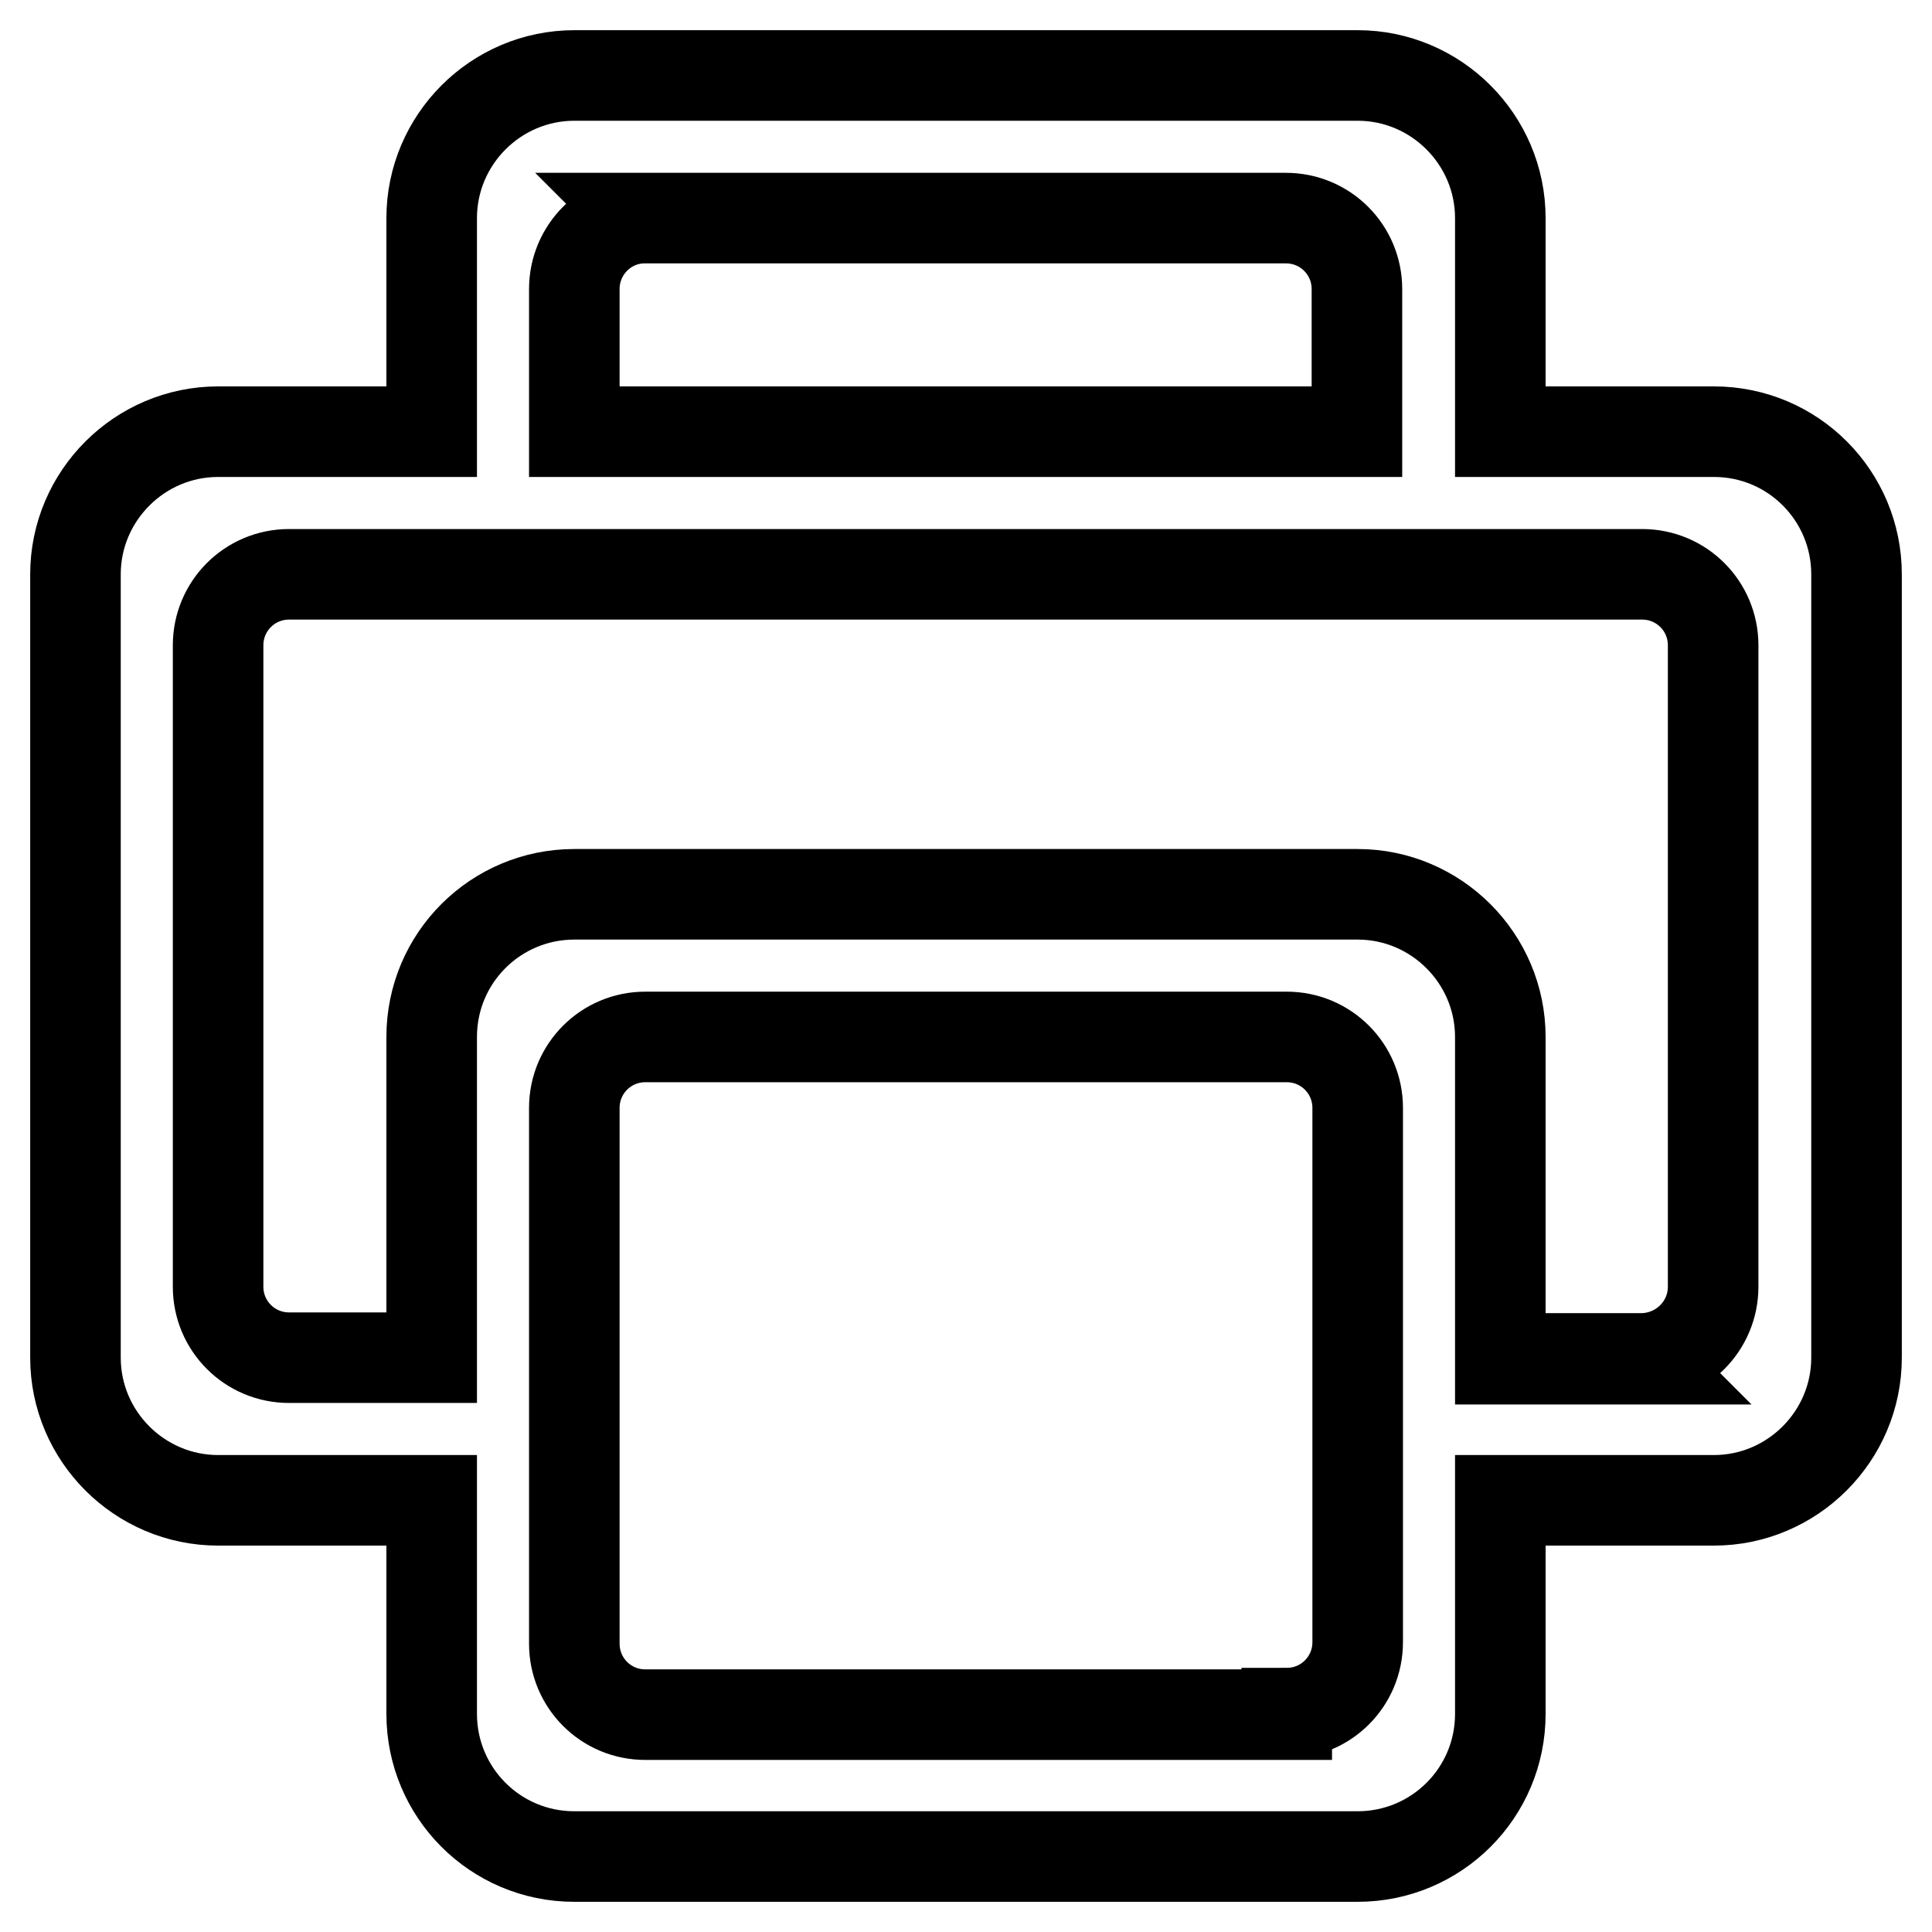 <?xml version="1.0" encoding="utf-8"?>
<!-- Svg Vector Icons : http://www.onlinewebfonts.com/icon -->
<!DOCTYPE svg PUBLIC "-//W3C//DTD SVG 1.1//EN" "http://www.w3.org/Graphics/SVG/1.1/DTD/svg11.dtd">
<svg version="1.1" xmlns="http://www.w3.org/2000/svg" xmlns:xlink="http://www.w3.org/1999/xlink" x="0px" y="0px" viewBox="0 0 256 256" enable-background="new 0 0 256 256" xml:space="preserve">
<g> <path stroke-width="12" fill-opacity="0" stroke="#000000"  d="M198.8,57.2V28.9c0-10.4-8.5-18.9-18.9-18.9H76.1c-10.4,0-18.9,8.5-18.9,18.9l0,0v28.3H28.9 C18.5,57.2,10,65.7,10,76.1l0,0v103.8c0,10.4,8.5,18.9,18.9,18.9h28.3v28.3c0,10.4,8.4,18.9,18.9,18.9h103.8 c10.4,0,18.9-8.4,18.9-18.9v-28.3h28.3c10.4,0,18.9-8.5,18.9-18.9V76.1c0-10.4-8.4-18.9-18.9-18.9H198.8z M85.4,28.9h85 c5.2,0,9.4,4.2,9.4,9.4v18.9H76.1V38.3C76.1,33.1,80.3,28.9,85.4,28.9c0.1,0.1,0.1,0.1,0.1,0.1L85.4,28.9z M170.5,227.2h-85 c-5.2,0-9.4-4.2-9.4-9.4v-71c0-5.2,4.2-9.4,9.4-9.4h85c5.2,0,9.4,4.2,9.4,9.4v70.8c0,5.2-4.2,9.4-9.4,9.4V227.2z M217.6,180.1 h-18.8v-42.7c0-10.4-8.5-18.9-18.9-18.9H76.1c-10.4,0-18.9,8.4-18.9,18.9l0,0v42.5H38.3c-5.2,0-9.4-4.2-9.4-9.4v-85 c0-5.2,4.2-9.4,9.4-9.4h179.3c5.2,0,9.4,4.2,9.4,9.4v85c0,5.2-4.2,9.4-9.4,9.5c0,0,0,0-0.1,0L217.6,180.1z"/></g>
</svg>